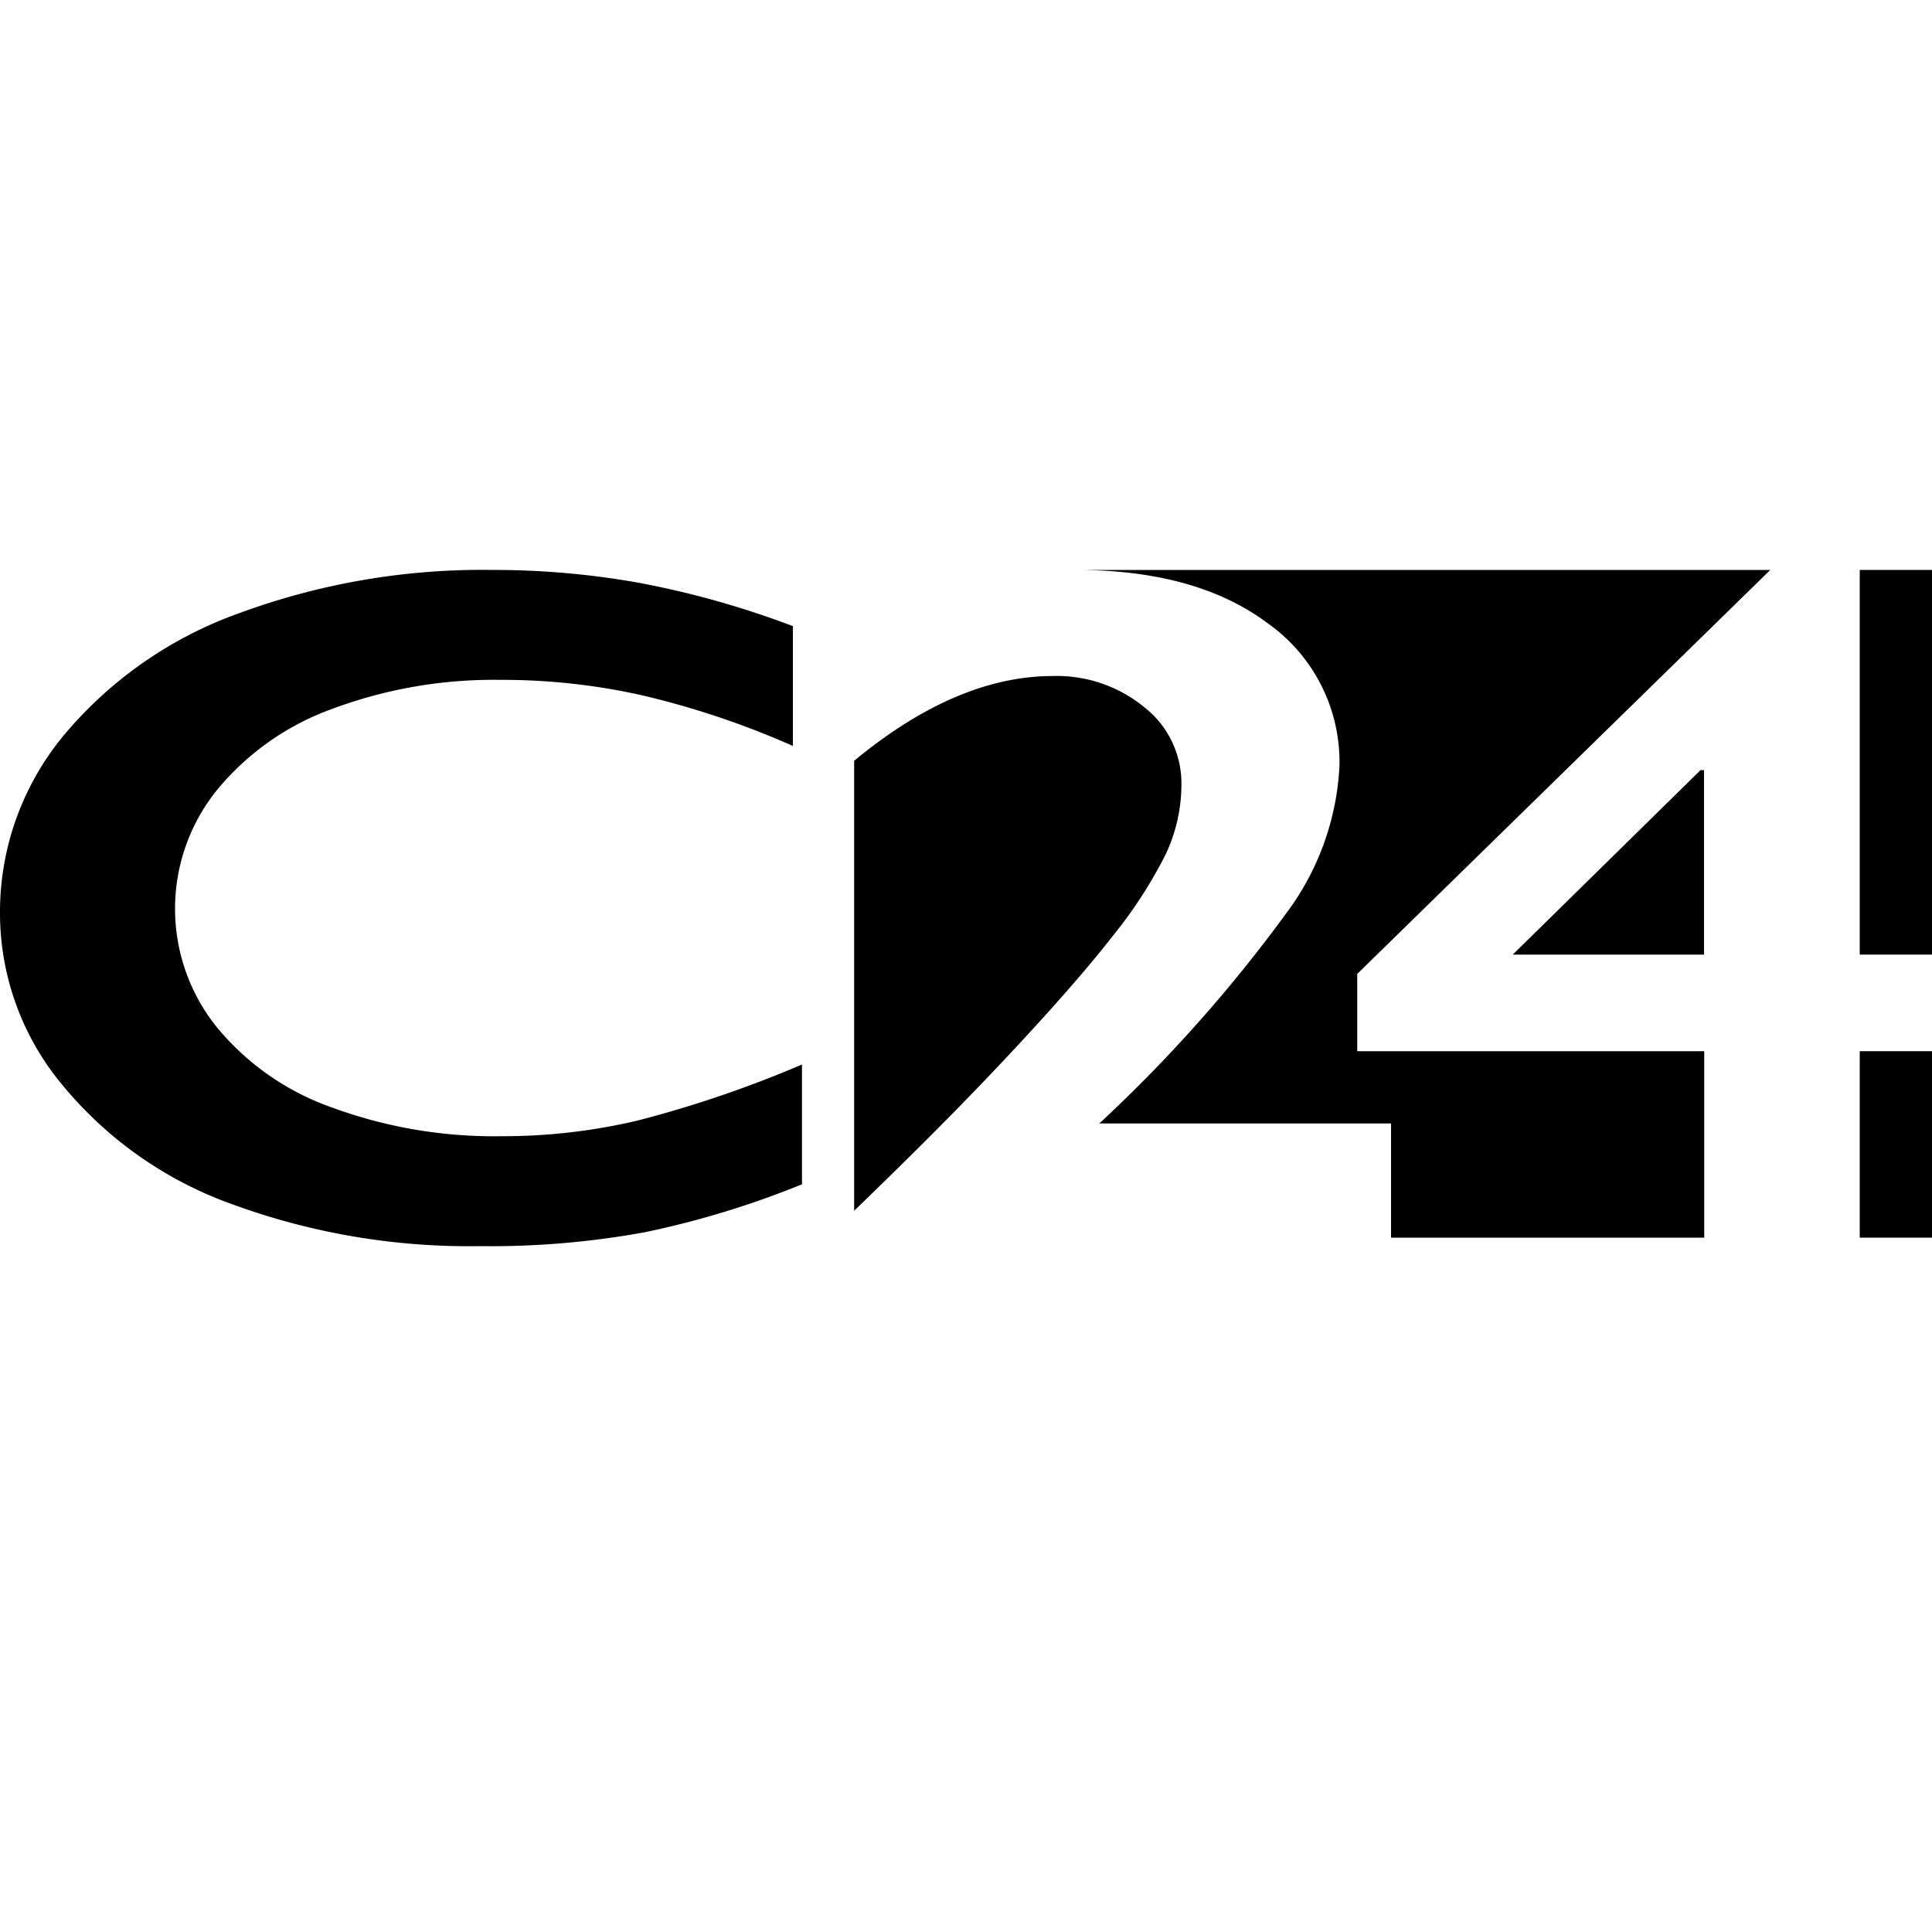 <svg xmlns="http://www.w3.org/2000/svg" viewBox="0 0 100 100"><defs><style>.cls-1{fill:none;}</style></defs><g id="Layer_3" data-name="Layer 3"><circle class="cls-1" cx="50" cy="50" r="50"/></g><g id="Layer_19" data-name="Layer 19"><path d="M25.5,29.5a42.71,42.71,0,0,1,7.54.66,46.64,46.64,0,0,1,8,2.25v6.2A44.13,44.13,0,0,0,33.28,36a33,33,0,0,0-7.39-.81,23.9,23.9,0,0,0-8.69,1.5,13.76,13.76,0,0,0-6,4.24,9.78,9.78,0,0,0,0,12.21,13.53,13.53,0,0,0,6,4.19,24.3,24.3,0,0,0,8.73,1.48A30.35,30.35,0,0,0,33,58a59.67,59.67,0,0,0,8.51-2.9v6.2a47.22,47.22,0,0,1-8.08,2.47,44.33,44.33,0,0,1-8.59.73,35.62,35.62,0,0,1-12.77-2.15,20.18,20.18,0,0,1-8.84-6.19A13.9,13.9,0,0,1,0,47.31a14.33,14.33,0,0,1,3.31-9.26,21.06,21.06,0,0,1,9.12-6.33A36.38,36.38,0,0,1,25.5,29.5Z"/><path d="M60.33,44.23a8.48,8.48,0,0,0,.82-3.64,5,5,0,0,0-1.94-4,7.14,7.14,0,0,0-4.7-1.6q-5,0-10.3,4.39V62.67c3-2.9,5.63-5.53,7.83-7.88q3.57-3.8,5.52-6.3A23.32,23.32,0,0,0,60.33,44.23Z"/><path d="M70.25,54.41v-4L91.63,29.5H55.68q6.26,0,9.95,2.77a8.79,8.79,0,0,1,3.7,7.39,13.87,13.87,0,0,1-2.76,7.62A75.79,75.79,0,0,1,56.9,58.15H72v5.91H88.21V54.41Z"/><rect x="96.26" y="54.41" width="3.74" height="9.65"/><rect x="96.26" y="29.5" width="3.74" height="19.91"/><polygon points="88.02 39.86 78.3 49.41 88.2 49.41 88.2 39.86 88.02 39.86"/></g></svg>